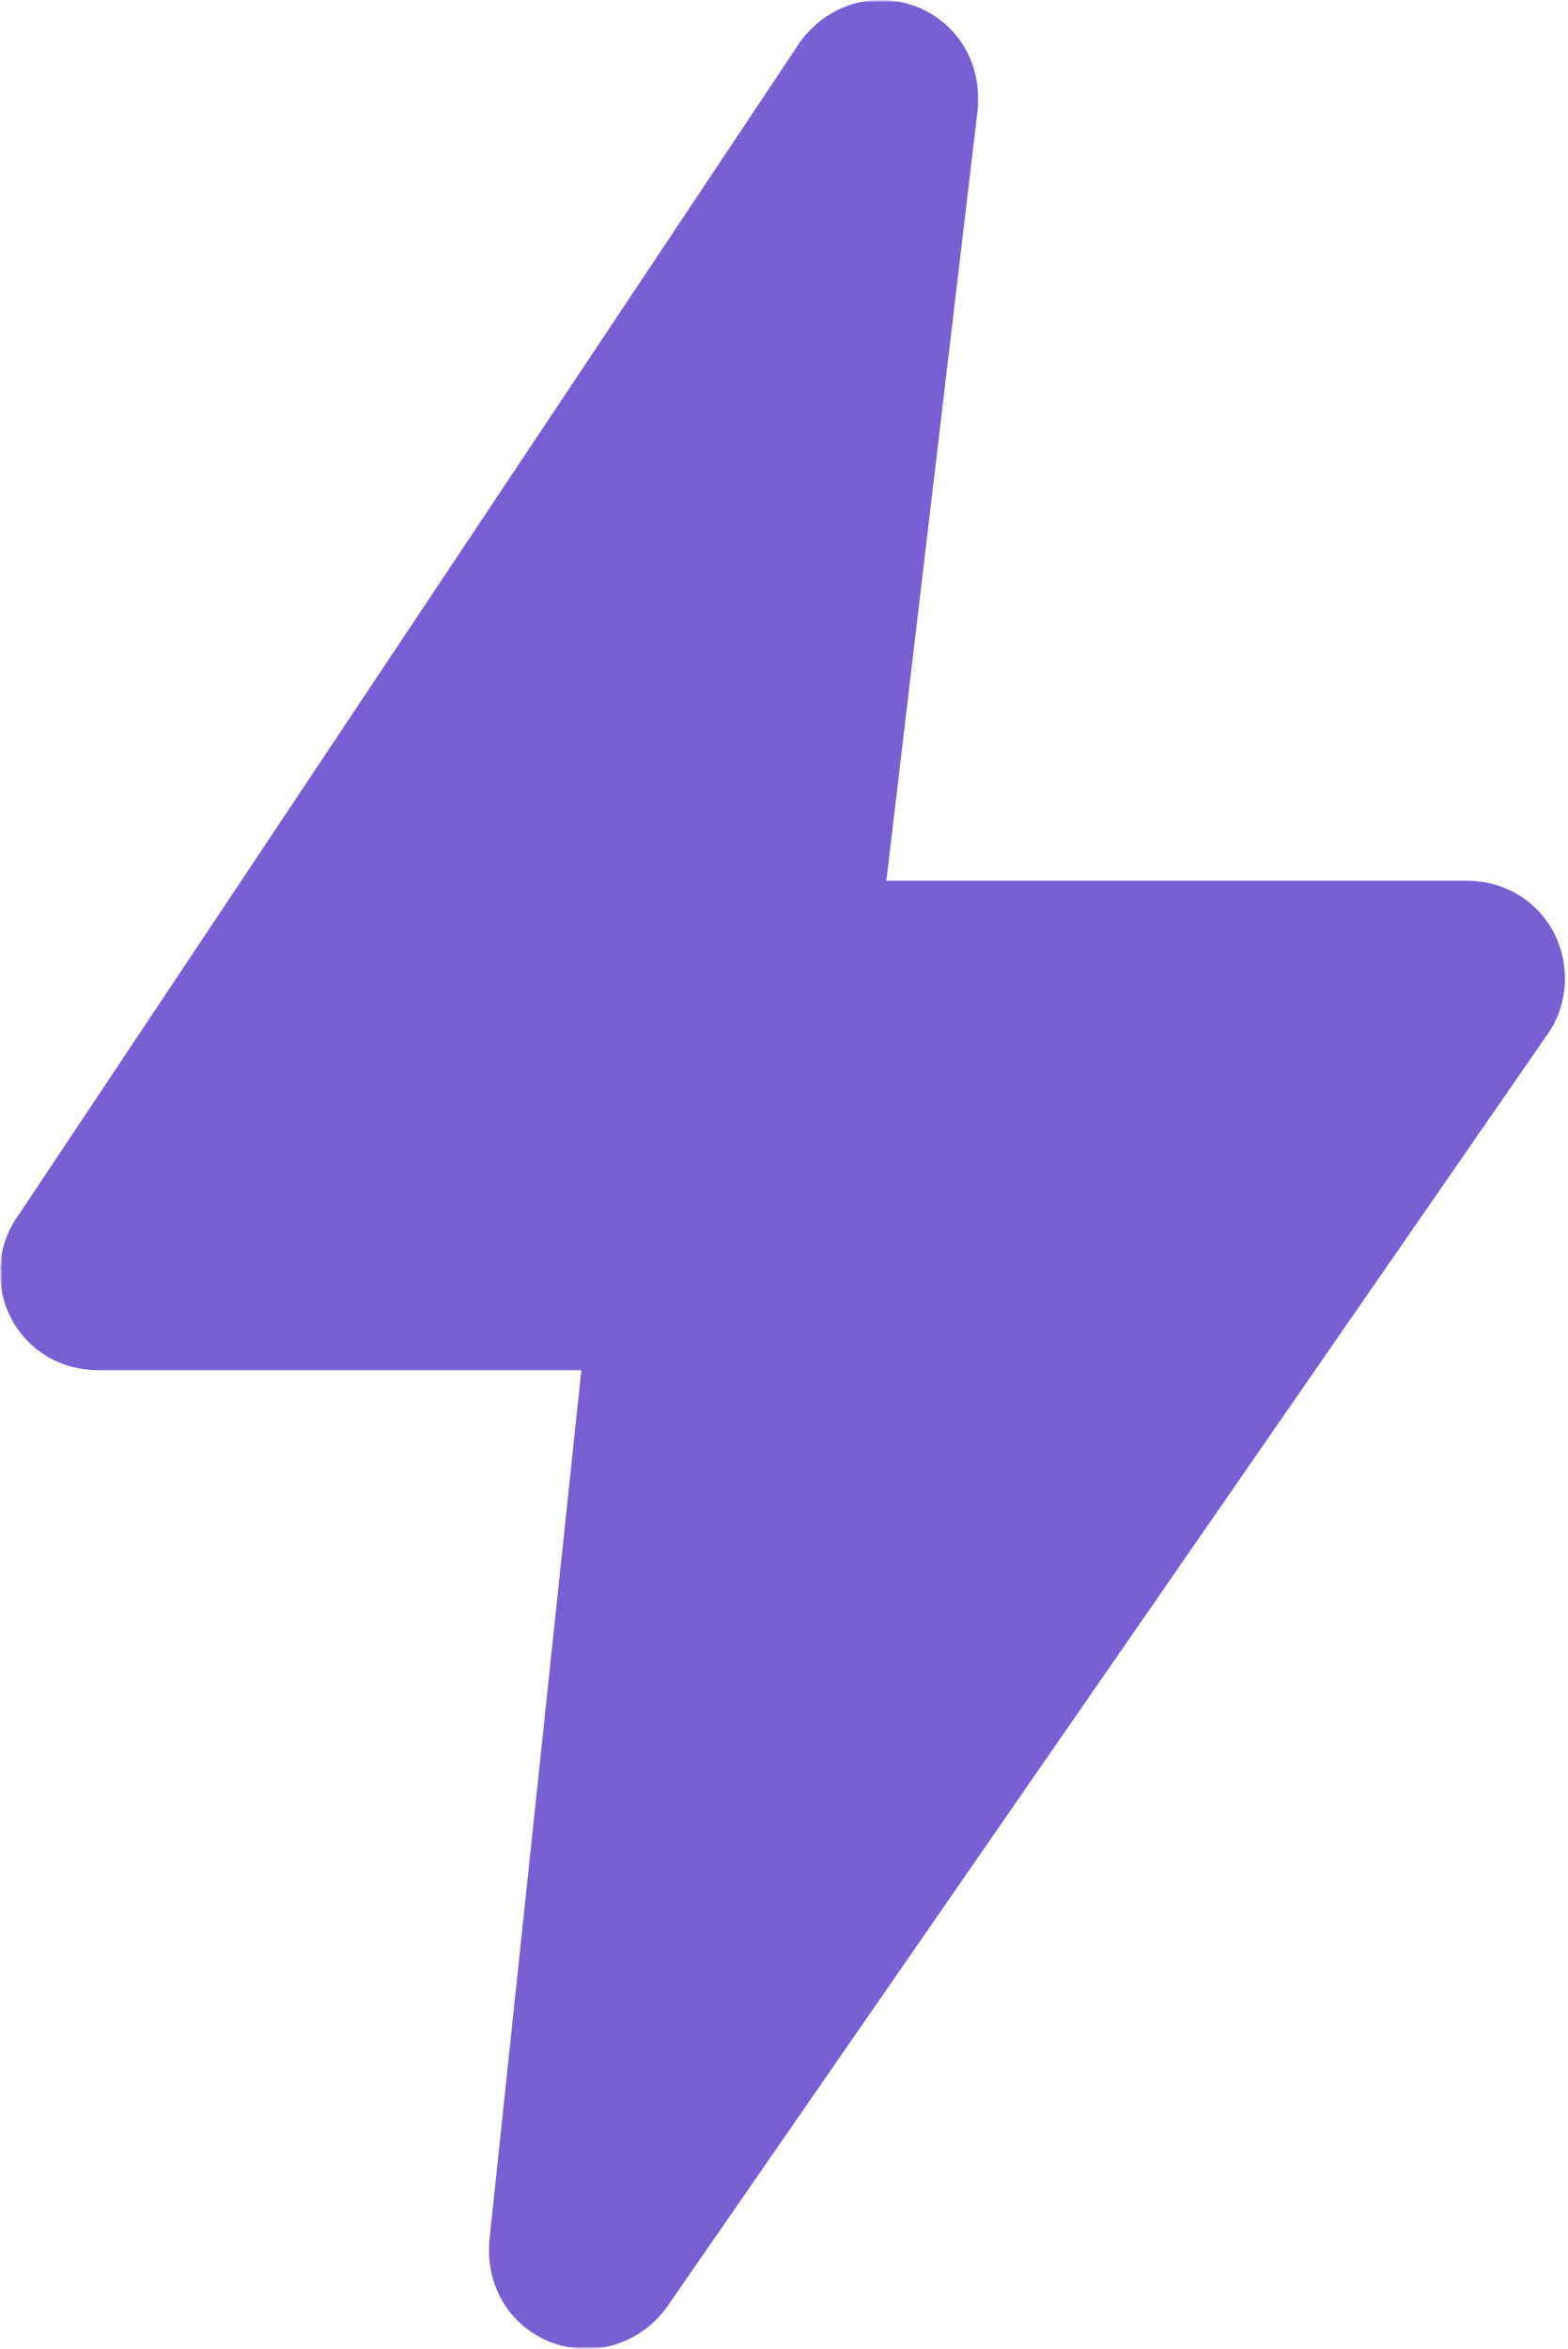 <?xml version="1.0" encoding="UTF-8"?> <svg xmlns="http://www.w3.org/2000/svg" width="342" height="512" viewBox="0 0 342 512" fill="none"><g clip-path="url(#clip0_640_1730)"><mask id="mask0_640_1730" style="mask-type:luminance" maskUnits="userSpaceOnUse" x="0" y="0" width="342" height="512"><path d="M342 0H0V512H342V0Z" fill="white"></path></mask><g mask="url(#mask0_640_1730)"><mask id="mask1_640_1730" style="mask-type:luminance" maskUnits="userSpaceOnUse" x="0" y="0" width="342" height="512"><path d="M342 0H0V512H342V0Z" fill="white"></path></mask><g mask="url(#mask1_640_1730)"><path d="M320 192H193.324L213.246 23.852C213.312 23.445 213.332 21.762 213.332 21.332C213.332 9.367 203.969 0 192 0C185.324 0 178.922 3.18 174.594 9.023L4.266 264.535C1.506 268.231 0.01 272.719 0 277.332C0 289.301 9.367 298.668 21.332 298.668H126.805L106.73 488.468C106.687 488.852 106.668 490.281 106.668 490.668C106.668 502.633 116.031 512 128 512C134.676 512 141.078 508.82 145.3 503.125L337.066 226.133C339.829 222.436 341.325 217.947 341.332 213.332C341.332 201.367 331.969 192 320 192Z" fill="#785FD3"></path></g></g></g><defs><clipPath id="clip0_640_1730"><rect width="342" height="512" fill="white"></rect></clipPath></defs></svg> 